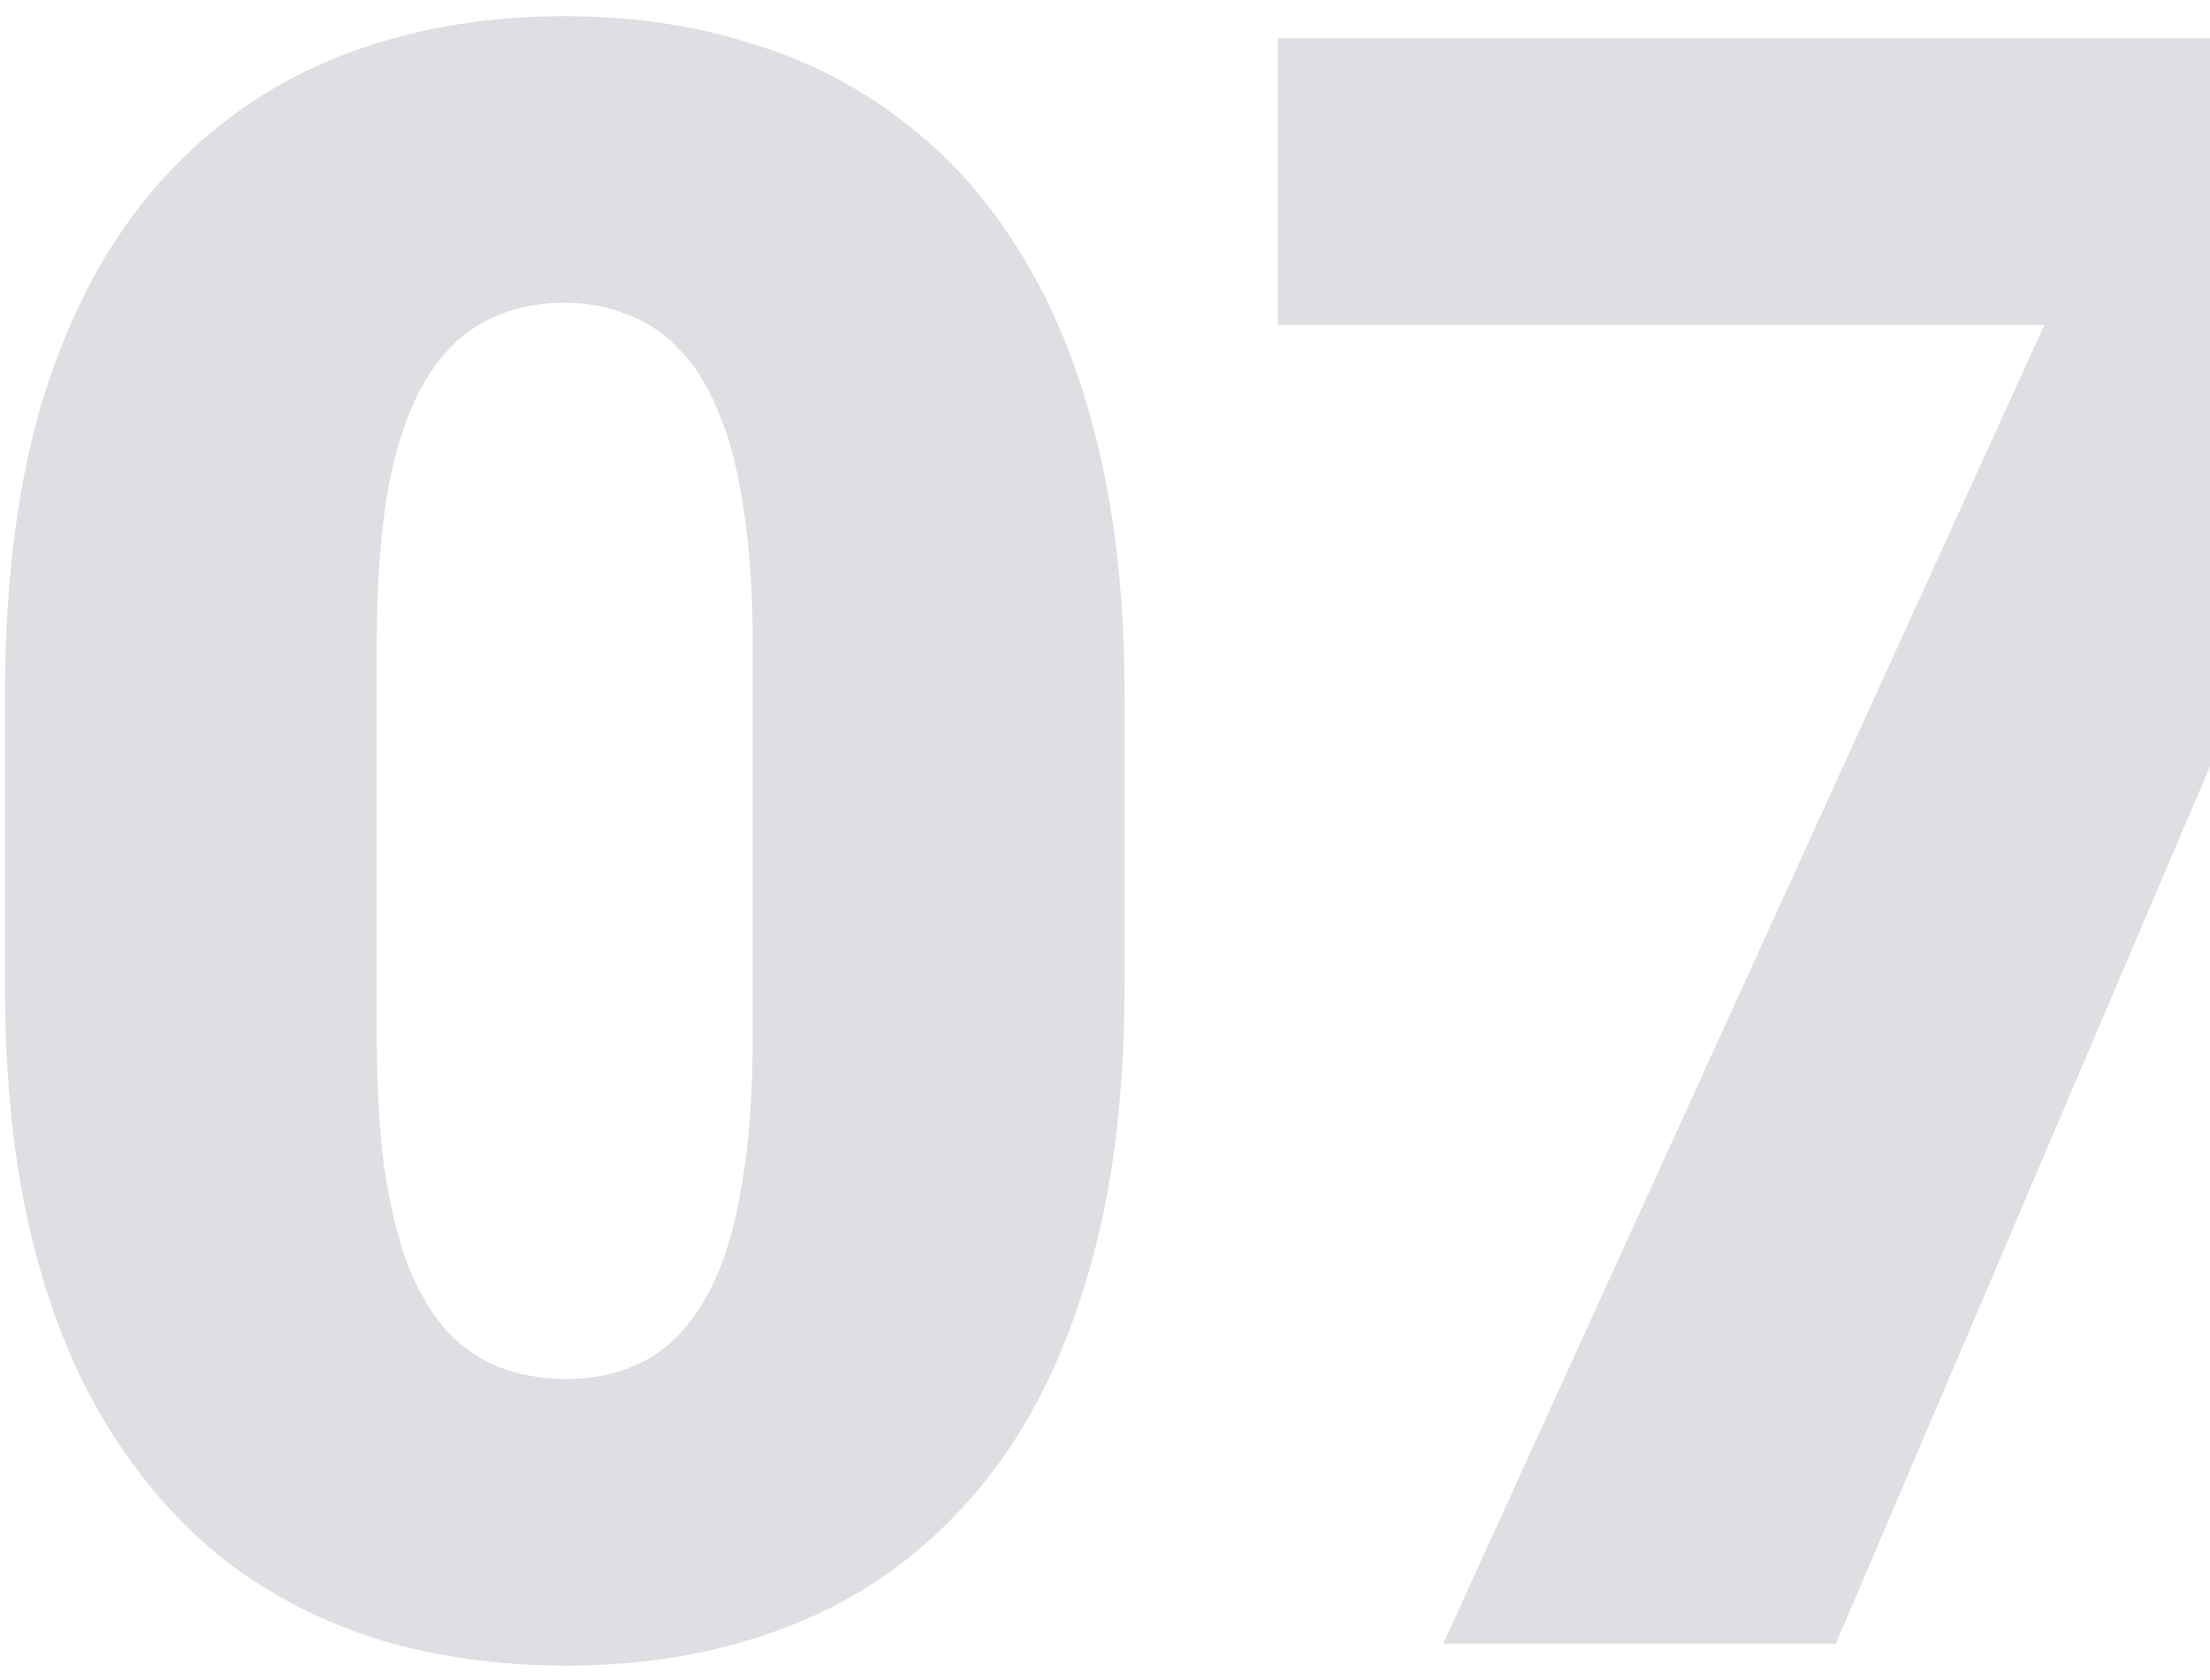 <?xml version="1.0" encoding="UTF-8"?> <svg xmlns="http://www.w3.org/2000/svg" width="121" height="92" viewBox="0 0 121 92" fill="none"><path d="M61.569 38.021V54.084C61.569 60.405 60.824 65.9 59.334 70.57C57.885 75.24 55.792 79.105 53.054 82.164C50.357 85.224 47.136 87.499 43.392 88.988C39.648 90.478 35.522 91.222 31.013 91.222C27.389 91.222 24.008 90.76 20.867 89.834C17.727 88.867 14.889 87.418 12.353 85.486C9.857 83.513 7.703 81.057 5.891 78.118C4.08 75.18 2.691 71.717 1.725 67.732C0.758 63.706 0.275 59.157 0.275 54.084V38.021C0.275 31.66 1 26.165 2.449 21.535C3.939 16.865 6.052 13.001 8.79 9.941C11.528 6.881 14.768 4.607 18.512 3.117C22.256 1.628 26.383 0.883 30.892 0.883C34.515 0.883 37.877 1.366 40.977 2.332C44.117 3.258 46.955 4.707 49.491 6.68C52.027 8.612 54.181 11.048 55.953 13.987C57.764 16.926 59.153 20.408 60.119 24.434C61.086 28.42 61.569 32.949 61.569 38.021ZM41.218 56.56V35.425C41.218 32.606 41.057 30.151 40.735 28.057C40.453 25.964 40.01 24.192 39.406 22.743C38.843 21.294 38.138 20.126 37.293 19.241C36.447 18.315 35.481 17.651 34.394 17.248C33.348 16.805 32.18 16.584 30.892 16.584C29.282 16.584 27.832 16.926 26.544 17.61C25.296 18.254 24.229 19.301 23.343 20.75C22.458 22.2 21.773 24.132 21.29 26.547C20.847 28.963 20.626 31.922 20.626 35.425V56.56C20.626 59.419 20.767 61.914 21.049 64.048C21.371 66.142 21.814 67.933 22.377 69.423C22.981 70.872 23.706 72.06 24.551 72.986C25.396 73.871 26.363 74.515 27.45 74.918C28.537 75.32 29.724 75.522 31.013 75.522C32.583 75.522 33.992 75.2 35.24 74.556C36.488 73.911 37.555 72.865 38.44 71.415C39.366 69.926 40.051 67.973 40.493 65.558C40.977 63.102 41.218 60.103 41.218 56.56ZM133.369 2.091V12.96L100.519 90.015H79.021L111.932 17.791H69.963V2.091H133.369Z" fill="#060F28" fill-opacity="0.13"></path></svg> 